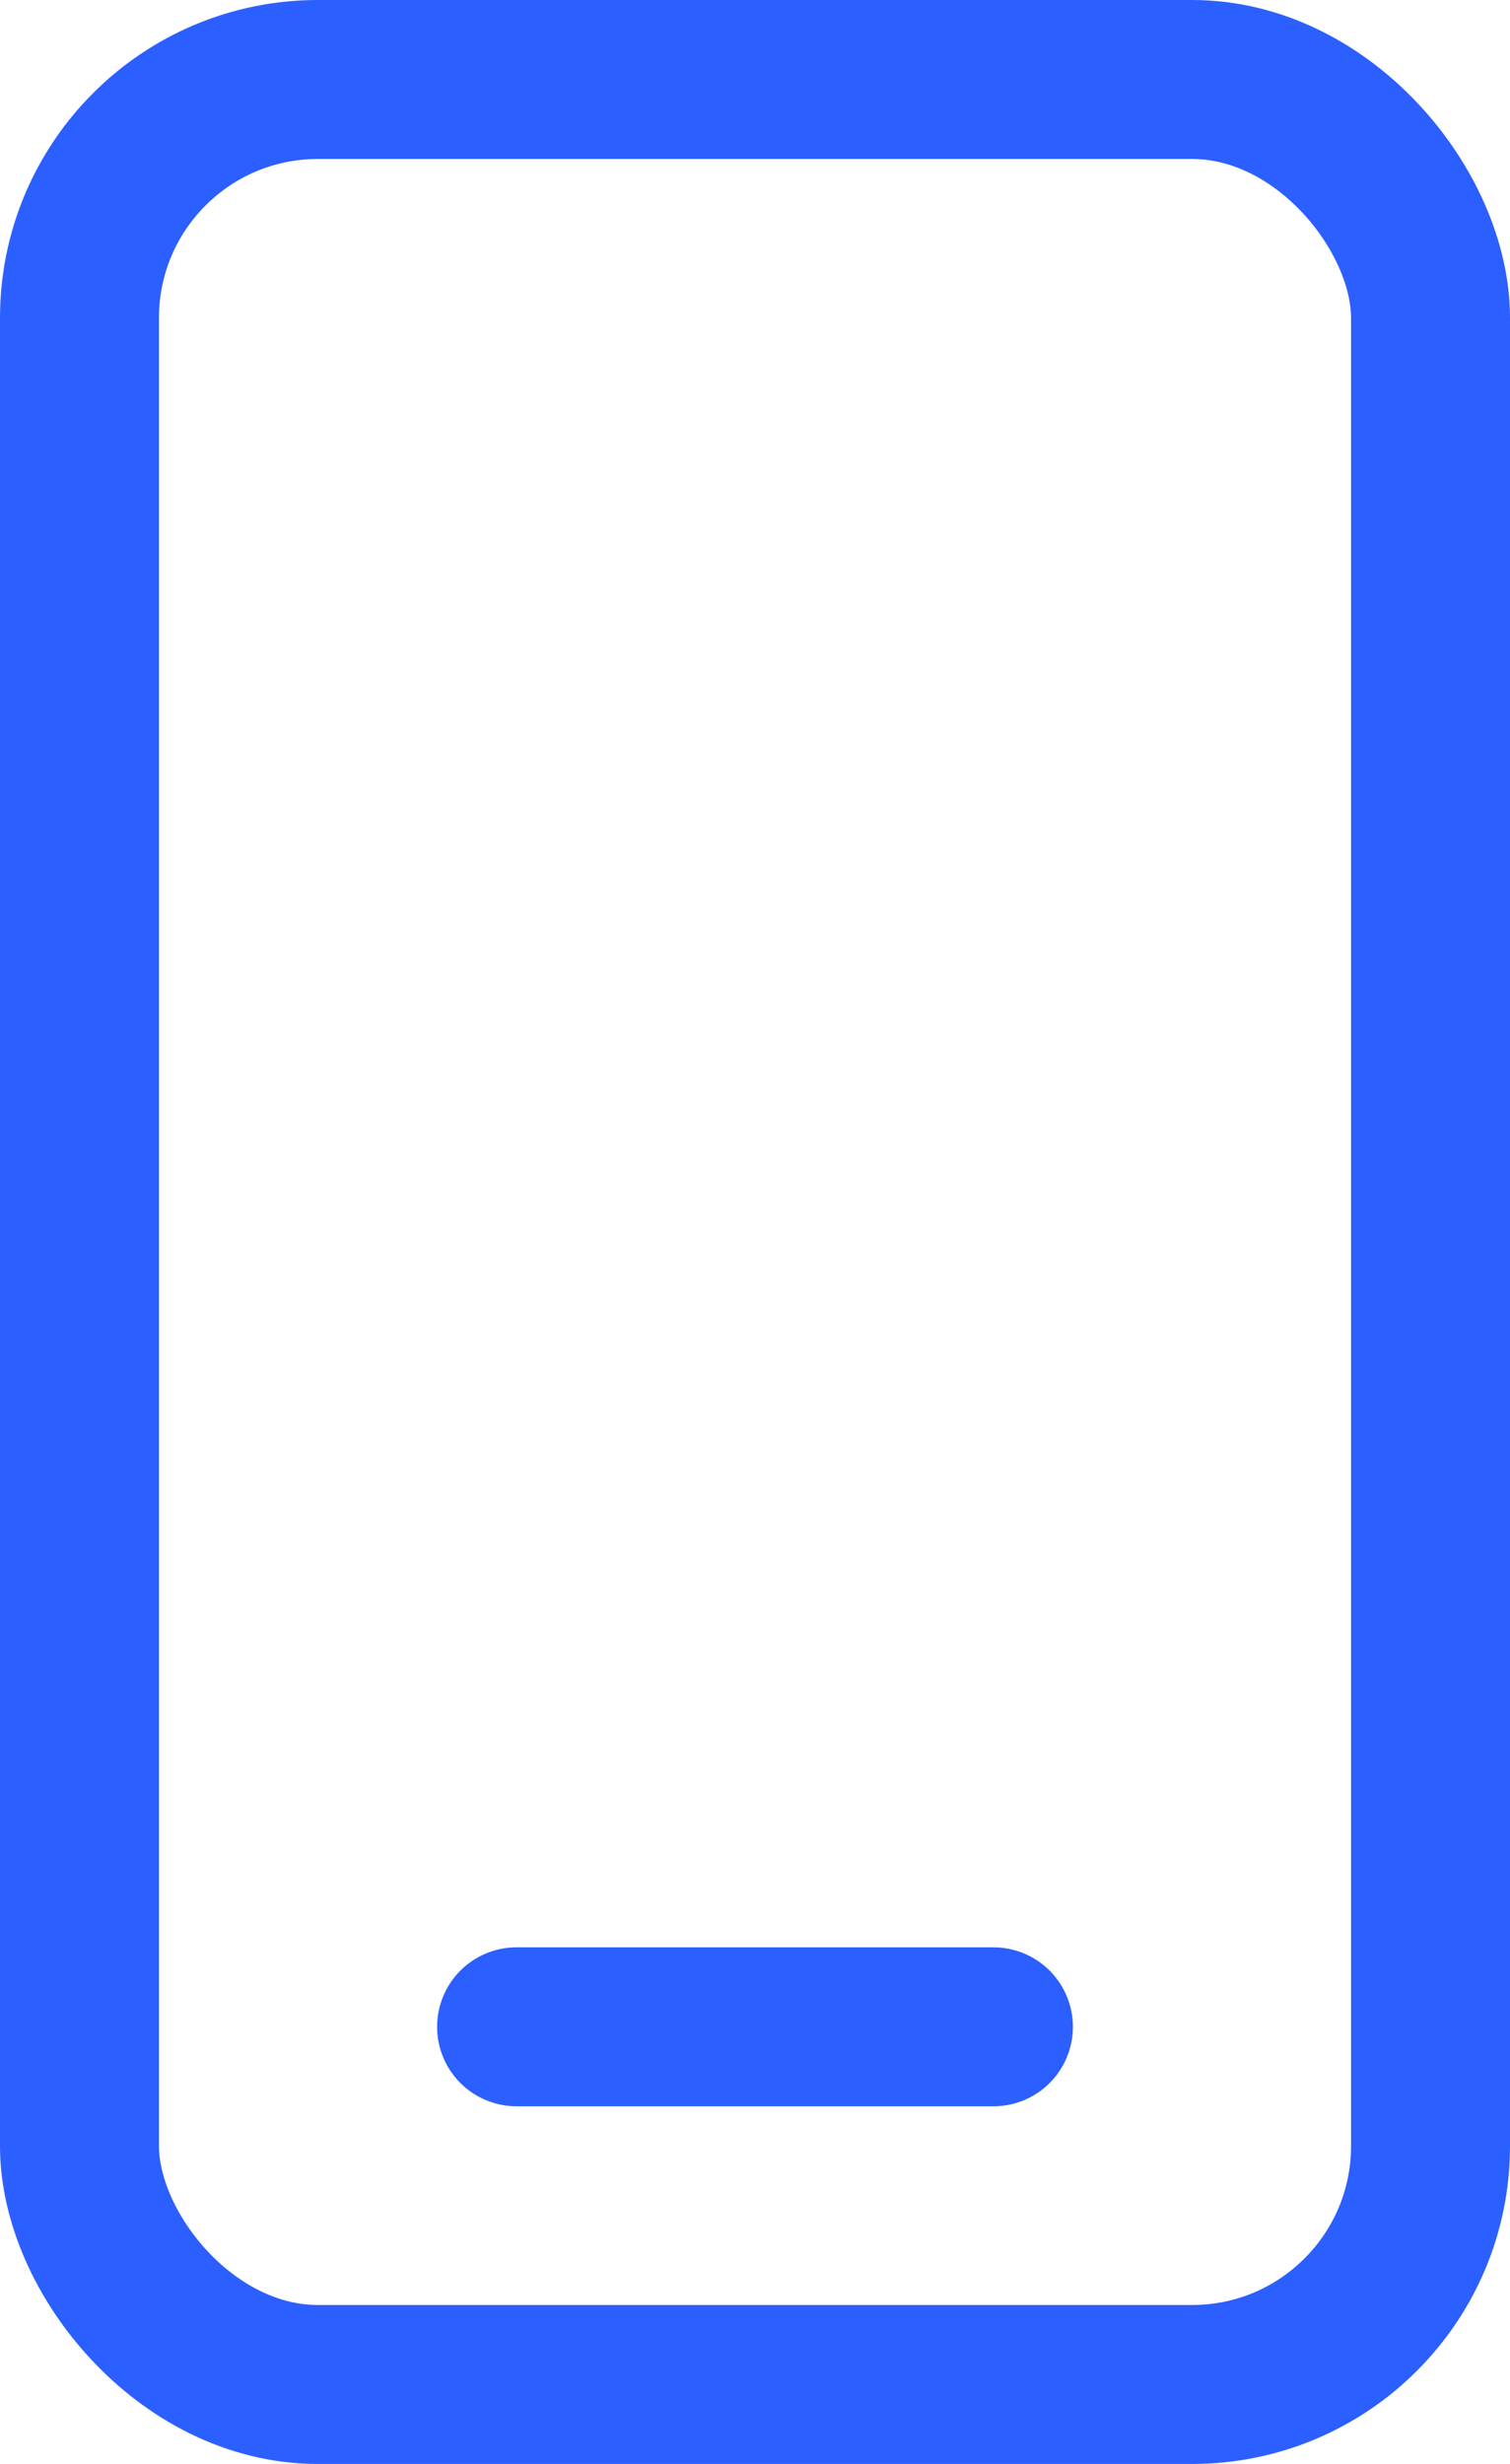 <svg width="19" height="31" viewBox="0 0 19 31" fill="none" xmlns="http://www.w3.org/2000/svg">
<rect x="1" y="1" width="17" height="29" rx="3" stroke="#2B5FFF" stroke-width="2"/>
<path d="M6.5 25.5H12.5" stroke="#2B5FFF" stroke-width="2" stroke-linecap="round"/>
</svg>
